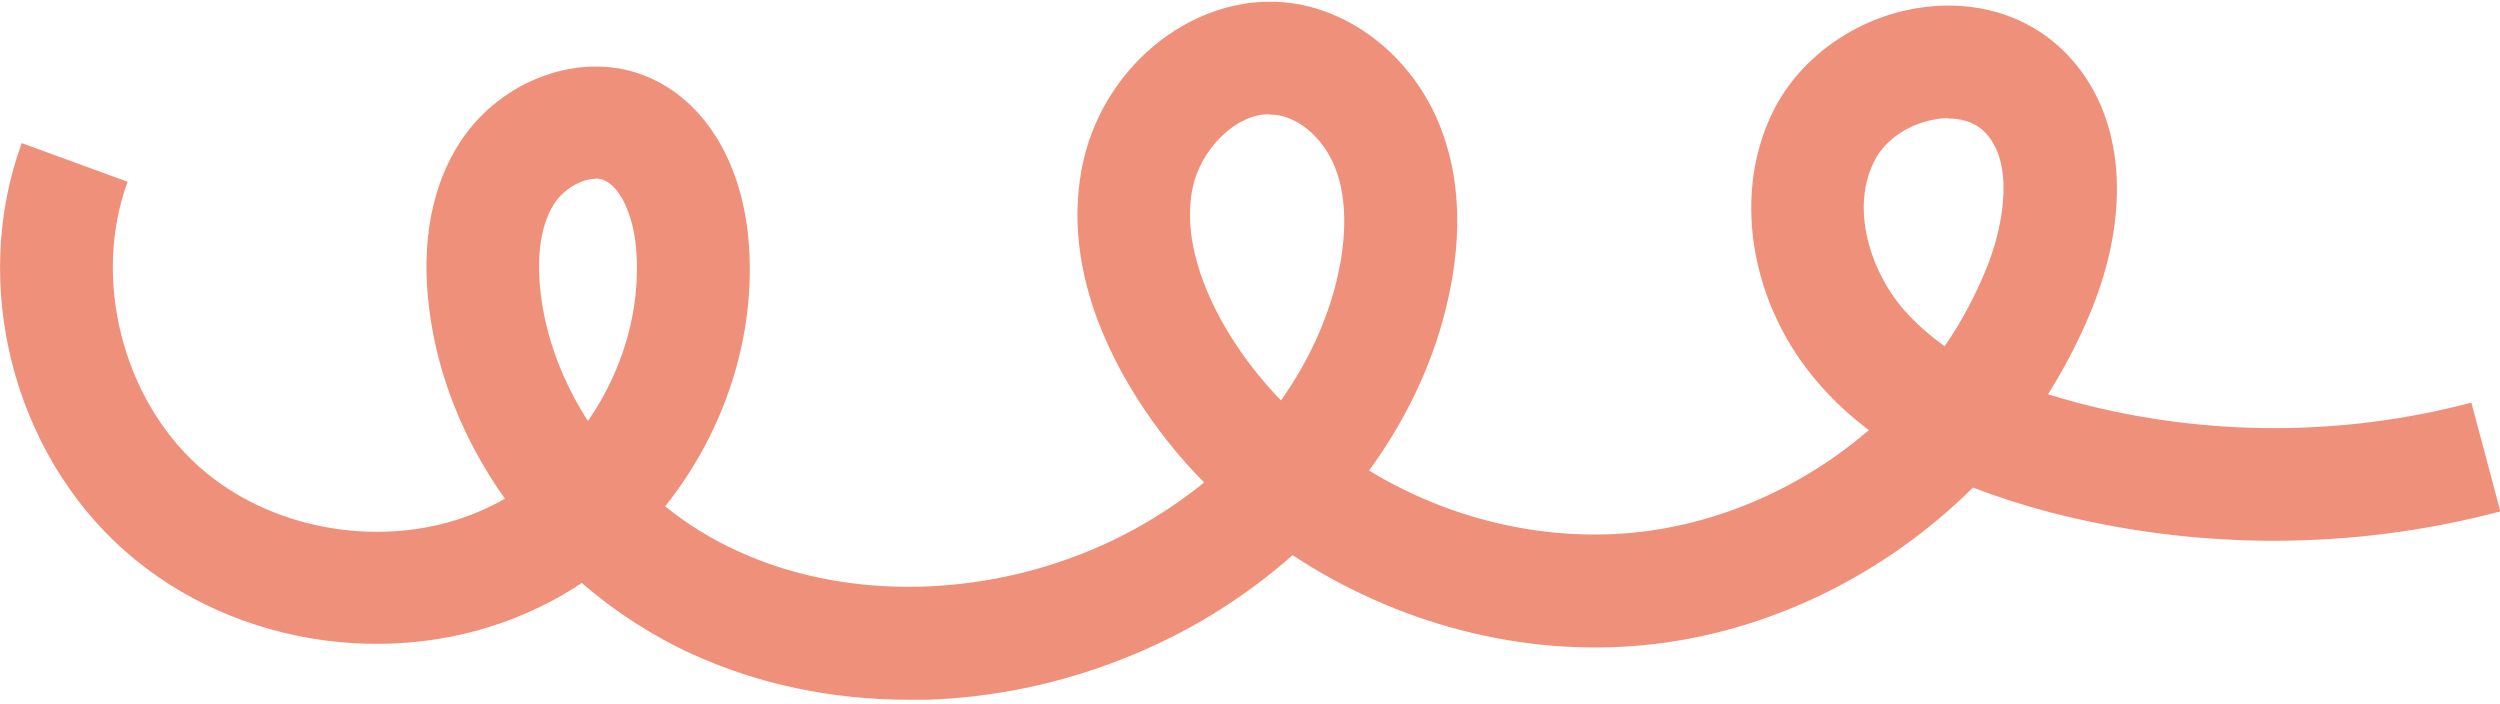 <svg width="437" height="123" viewBox="0 0 437 123" fill="none" xmlns="http://www.w3.org/2000/svg">
<g clip-path="url(#clip0_15_254)">
<path d="M158.719 122.31C145.54 122.31 132.677 119.657 121.019 114.35C113.986 111.127 107.46 106.894 101.694 101.903C99.476 103.356 97.195 104.746 94.788 105.883C71.344 117.572 41.311 113.591 21.733 96.217C2.217 78.906 -5.196 49.59 3.801 25.014L22.303 31.774C16.093 48.706 21.416 69.681 34.848 81.623C48.344 93.627 69.823 96.47 85.98 88.383C86.741 88.004 87.501 87.625 88.261 87.182C81.165 77.2 76.476 65.764 75.019 53.95C73.562 42.514 75.463 32.406 80.468 24.761C87.628 13.894 101.377 8.903 112.465 13.136C122.73 17.053 129.573 27.793 130.84 41.883C132.297 58.625 126.658 75.494 116.267 88.509C120.195 91.668 124.567 94.385 129.256 96.47C146.934 104.494 169.3 104.62 189.132 96.786C197.052 93.69 204.212 89.394 210.485 84.339C206.049 79.853 202.121 74.925 198.763 69.618C192.49 59.762 185.774 44.599 189.322 28.362C193.187 10.798 209.598 -1.712 225.881 0.563C236.969 2.142 247.107 10.482 251.669 21.918C255.154 30.637 255.661 40.745 253.19 51.991C250.845 62.795 246.03 73.03 239.314 82.254C253 90.594 269.347 94.638 285.377 93.121C300.584 91.668 315.157 85.097 326.688 75.178C323.457 72.777 320.606 70.124 318.071 67.218C305.653 53.129 302.548 33.1 310.468 18.443C315.283 9.598 324.788 3.027 335.369 1.384C344.936 -0.132 354.06 2.522 360.46 8.65C370.914 18.632 372.942 35.375 365.909 53.381C363.755 58.815 361.093 63.995 357.989 68.923C359.699 69.429 361.41 69.934 363.248 70.44C385.741 76.315 409.564 76.315 431.994 70.376L437.063 89.394C411.275 96.217 384.03 96.217 358.242 89.52C353.427 88.256 348.991 86.803 344.873 85.224C329.476 100.513 308.947 110.685 287.341 112.77C265.862 114.855 243.939 108.916 225.945 97.038C217.454 104.557 207.507 110.748 196.418 115.108C184.19 119.973 171.328 122.373 158.782 122.373L158.719 122.31ZM104.038 31.268C101.631 31.268 98.589 33.037 96.942 35.501C93.901 40.177 93.964 46.747 94.534 51.486C95.485 59.257 98.399 66.775 102.771 73.599C108.854 64.817 112.085 54.013 111.198 43.525C110.691 37.397 108.347 32.595 105.496 31.458C105.052 31.268 104.609 31.205 104.102 31.205L104.038 31.268ZM221.89 19.959C215.744 19.959 209.914 26.34 208.52 32.595C206.303 42.83 211.815 53.571 215.3 59.067C217.771 62.984 220.686 66.649 223.917 69.997C228.732 63.174 232.217 55.656 233.928 47.821C235.005 42.767 235.829 35.438 233.358 29.247C231.394 24.319 227.275 20.654 223.093 20.085C222.713 20.085 222.27 20.022 221.89 20.022V19.959ZM340.564 20.654C339.741 20.654 338.98 20.717 338.41 20.844C333.912 21.539 329.73 24.255 327.829 27.793C323.267 36.196 326.942 47.505 332.898 54.266C334.925 56.54 337.27 58.625 339.931 60.52C342.972 56.098 345.507 51.296 347.471 46.305C350.449 38.66 352.033 27.983 346.774 22.929C344.936 21.16 342.529 20.717 340.564 20.717V20.654Z" fill="#EF907A"/>
</g>
<defs>
<clipPath id="clip0_15_254">
<rect width="437" height="122" fill="white" transform="translate(0 0.31)"/>
</clipPath>
</defs>
</svg>
